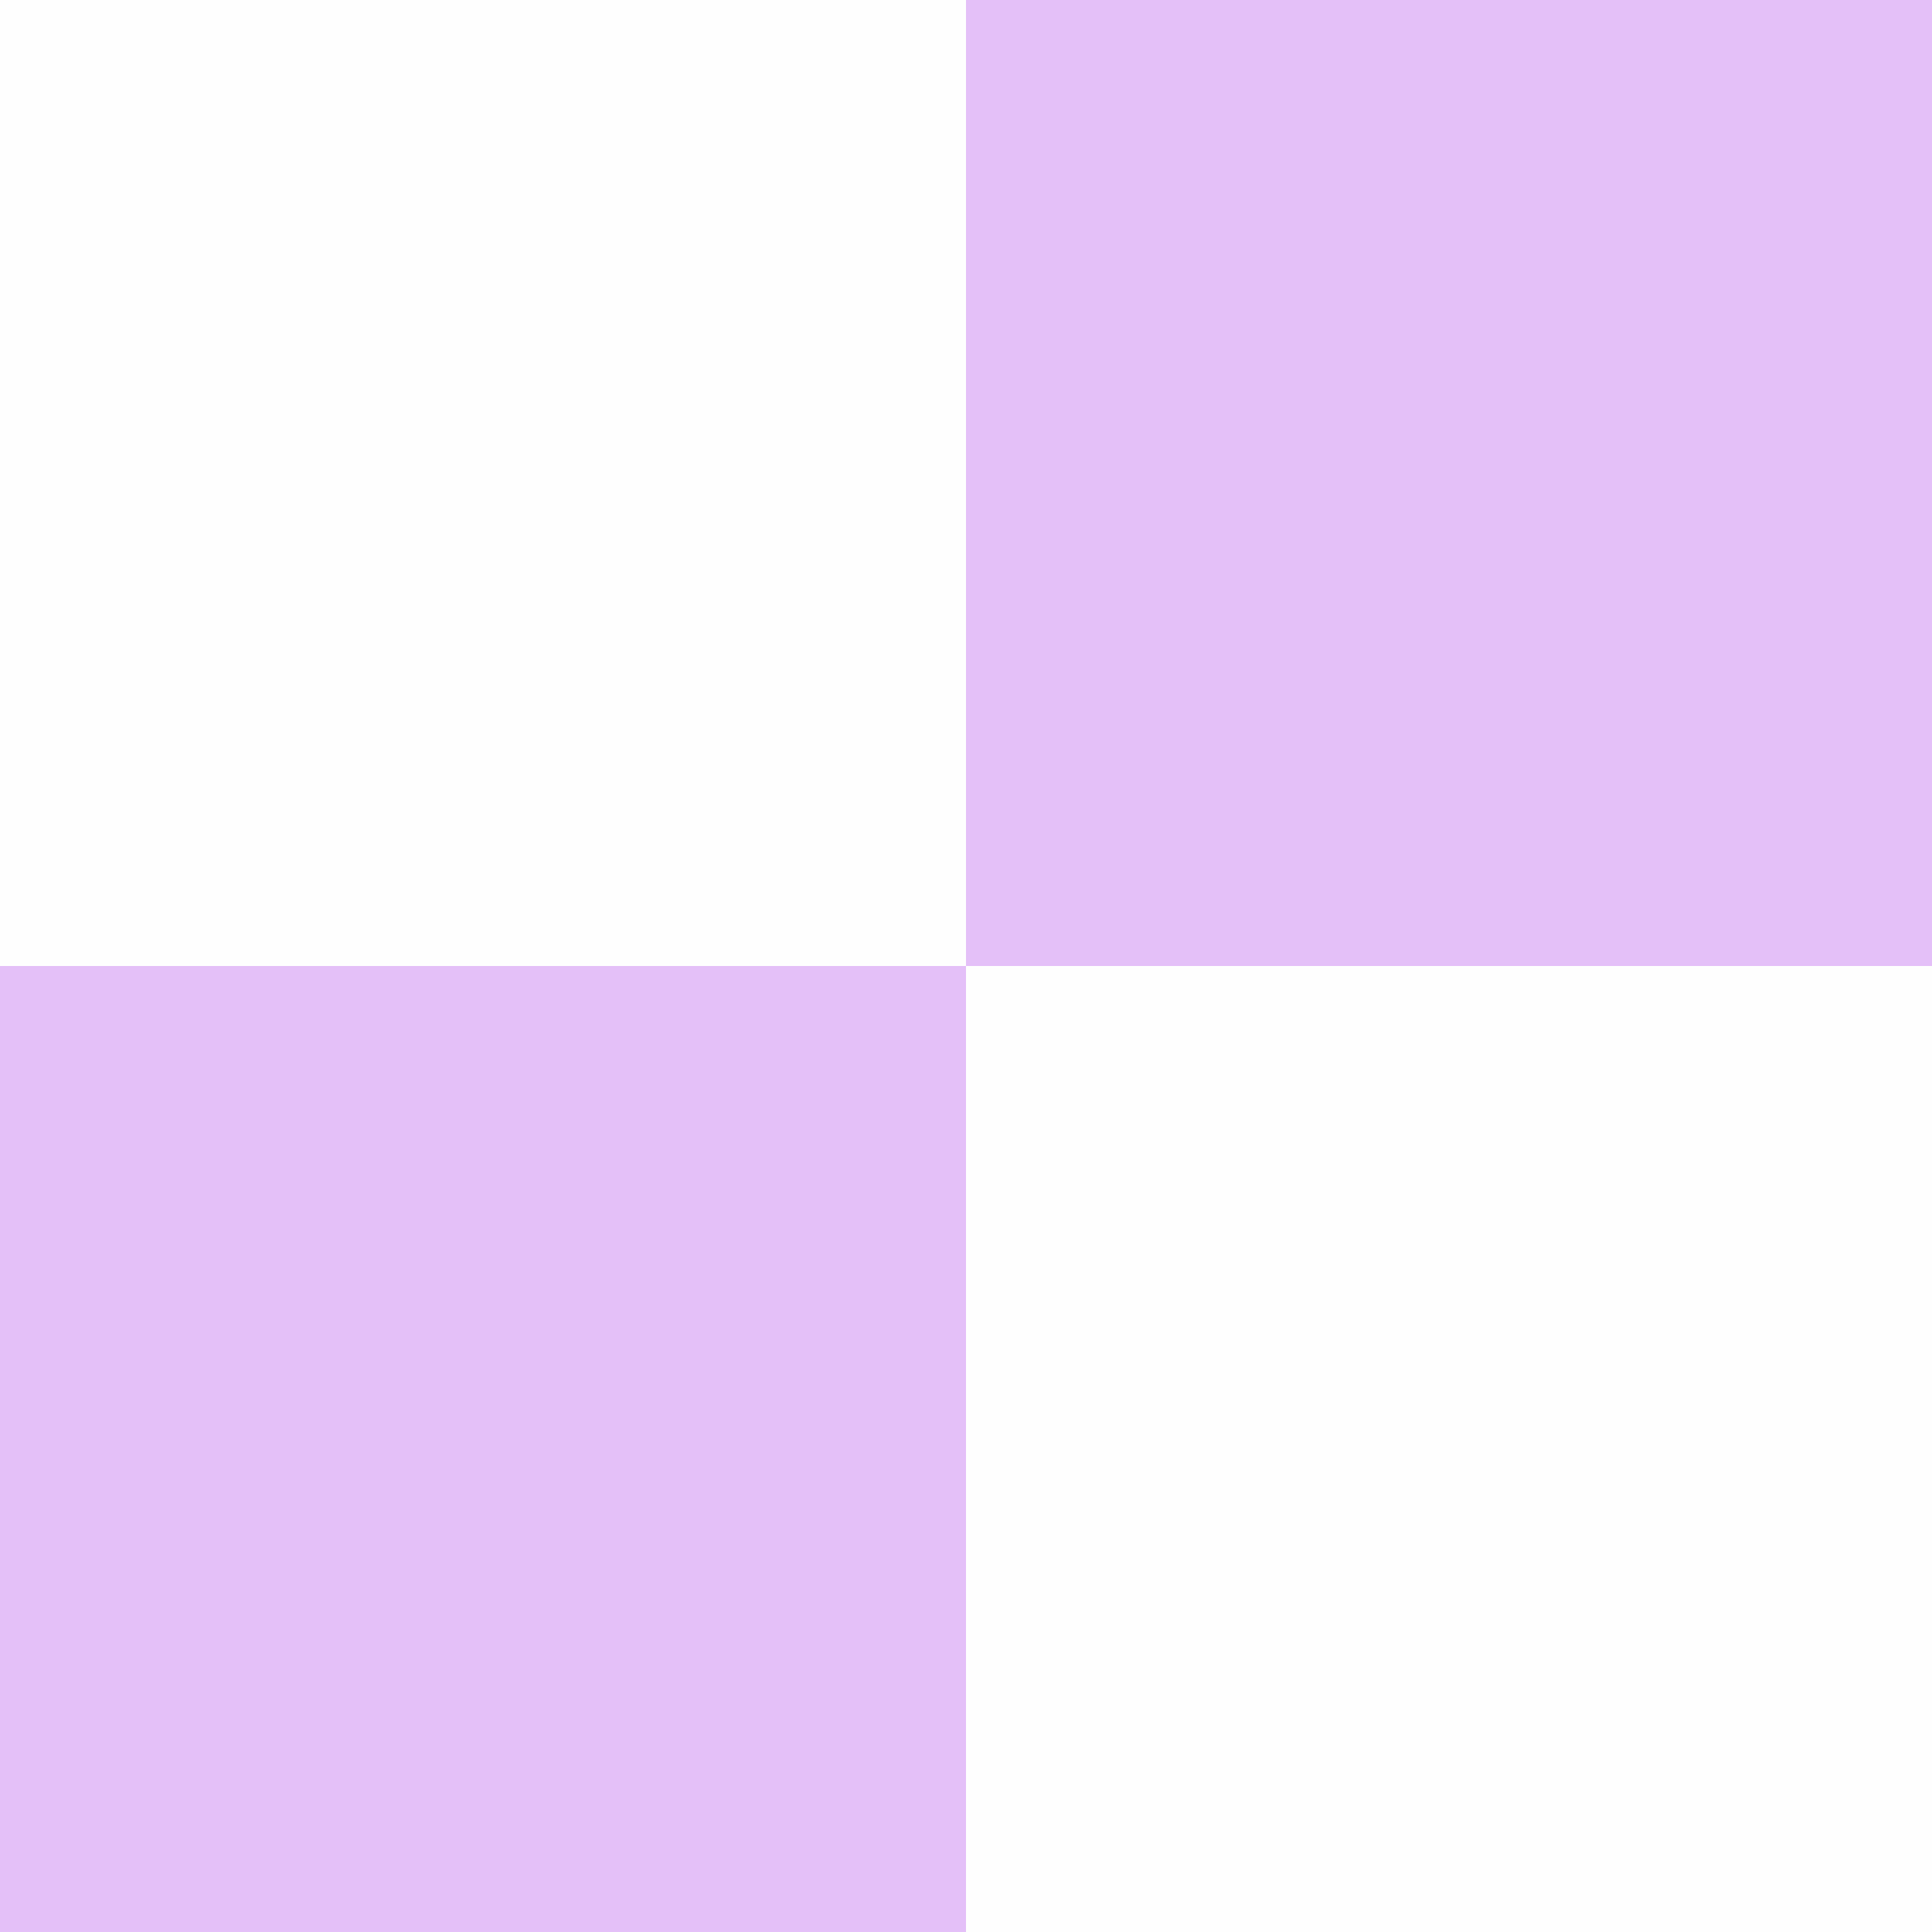 <?xml version="1.0" encoding="UTF-8" standalone="no"?>
<!-- Created with Inkscape (http://www.inkscape.org/) -->

<svg
   xmlns:dc="http://purl.org/dc/elements/1.1/"
   xmlns:cc="http://creativecommons.org/ns#"
   xmlns:rdf="http://www.w3.org/1999/02/22-rdf-syntax-ns#"
   xmlns:svg="http://www.w3.org/2000/svg"
   xmlns="http://www.w3.org/2000/svg"
   xmlns:sodipodi="http://sodipodi.sourceforge.net/DTD/sodipodi-0.dtd"
   xmlns:inkscape="http://www.inkscape.org/namespaces/inkscape"
   id="svg3873"
   version="1.1"
   inkscape:version="0.91 r13725"
   width="16"
   height="16"
   viewBox="0 0 16 16"
   sodipodi:docname="checkerboard-wpu.gif.svg">
  <rect x="0" y="0" width="16" height="16" fill="#333333" stroke="none"/>
  <defs
     id="defs3877" />
  <sodipodi:namedview
     pagecolor="#ffffff"
     bordercolor="#666666"
     borderopacity="1"
     objecttolerance="10"
     gridtolerance="10"
     guidetolerance="10"
     inkscape:pageopacity="0"
     inkscape:pageshadow="2"
     inkscape:window-width="640"
     inkscape:window-height="480"
     id="namedview3875"
     showgrid="false"
     inkscape:zoom="14.75"
     inkscape:cx="8"
     inkscape:cy="8"
     inkscape:window-x="678"
     inkscape:window-y="301"
     inkscape:window-maximized="0"
     inkscape:current-layer="svg3873" />
  <g
     id="g4361">
    <path
       style="fill:#fefefe"
       d="m 0,8 0,-8 8,0 8,0 0,8 0,8 -8,0 -8,0 0,-8 z"
       id="path4365"
       inkscape:connector-curvature="0" />
    <path
       style="fill:#e4c0f8"
       d="M 0,12 0,8 4,8 8,8 8,4 8,0 l 4,0 4,0 0,4 0,4 -4,0 -4,0 0,4 0,4 -4,0 -4,0 0,-4 z"
       id="path4363"
       inkscape:connector-curvature="0" />
  </g>
</svg>
